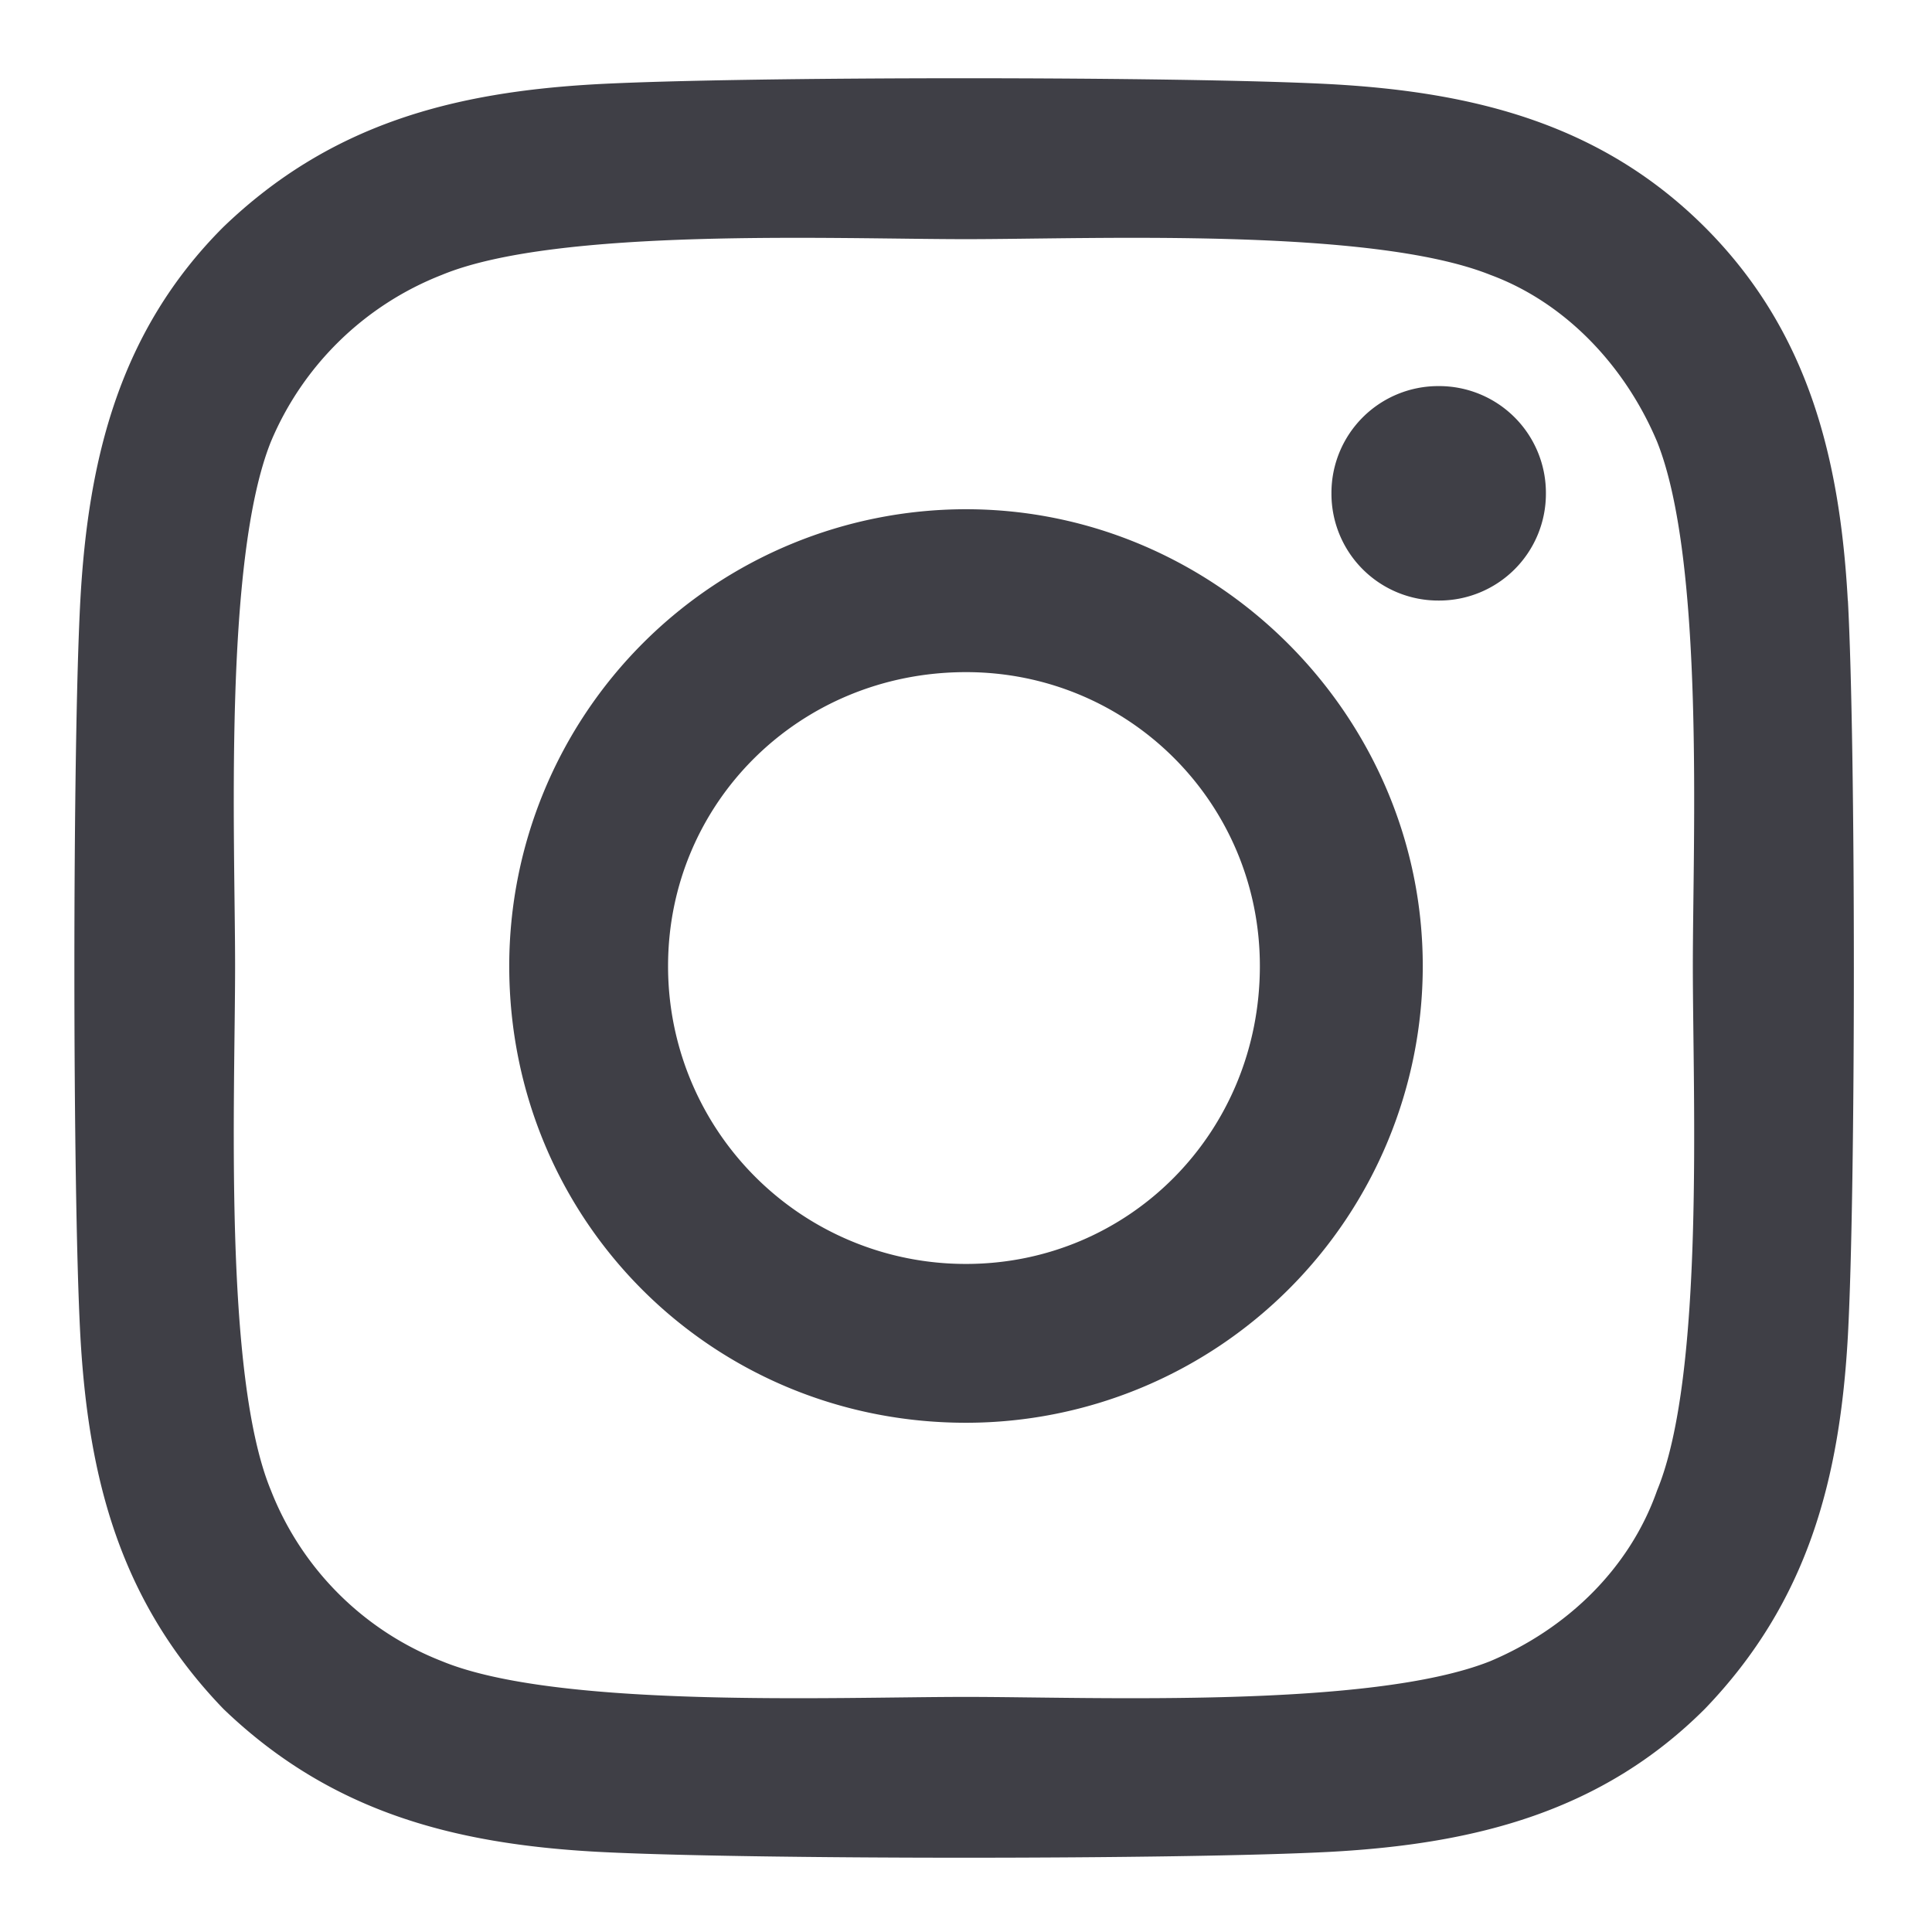 <svg xmlns="http://www.w3.org/2000/svg" width="19" height="19" fill="none"><path fill="#3F3F46" d="M9.5 5.008A4.493 4.493 0 0 0 5.008 9.5C5.008 12 7 13.992 9.5 13.992A4.493 4.493 0 0 0 13.992 9.5c0-2.46-2.031-4.492-4.492-4.492Zm0 7.422A2.926 2.926 0 0 1 6.57 9.5c0-1.602 1.29-2.89 2.93-2.89 1.602 0 2.89 1.288 2.89 2.89 0 1.64-1.288 2.93-2.89 2.93Zm5.703-7.578a1.05 1.05 0 0 1-1.055 1.054 1.05 1.05 0 0 1-1.054-1.054 1.05 1.05 0 0 1 1.054-1.055 1.05 1.05 0 0 1 1.055 1.055Zm2.969 1.054c-.078-1.406-.39-2.656-1.406-3.672C15.75 1.22 14.5.906 13.094.828 11.648.75 7.313.75 5.867.828c-1.406.078-2.617.39-3.672 1.406C1.18 3.25.867 4.5.79 5.906c-.078 1.446-.078 5.782 0 7.227.078 1.406.39 2.617 1.406 3.672 1.055 1.015 2.266 1.328 3.672 1.406 1.446.078 5.781.078 7.227 0 1.406-.078 2.656-.39 3.672-1.406 1.015-1.055 1.328-2.266 1.406-3.672.078-1.445.078-5.781 0-7.227Zm-1.875 8.75c-.274.781-.899 1.367-1.64 1.68-1.173.469-3.907.352-5.157.352-1.29 0-4.023.117-5.156-.352a2.962 2.962 0 0 1-1.68-1.68c-.469-1.133-.352-3.867-.352-5.156 0-1.25-.117-3.984.352-5.156a3.013 3.013 0 0 1 1.68-1.64c1.133-.47 3.867-.352 5.156-.352 1.25 0 3.984-.118 5.156.351.742.274 1.328.899 1.64 1.64.47 1.173.352 3.907.352 5.157 0 1.29.118 4.023-.351 5.156Z"/></svg>